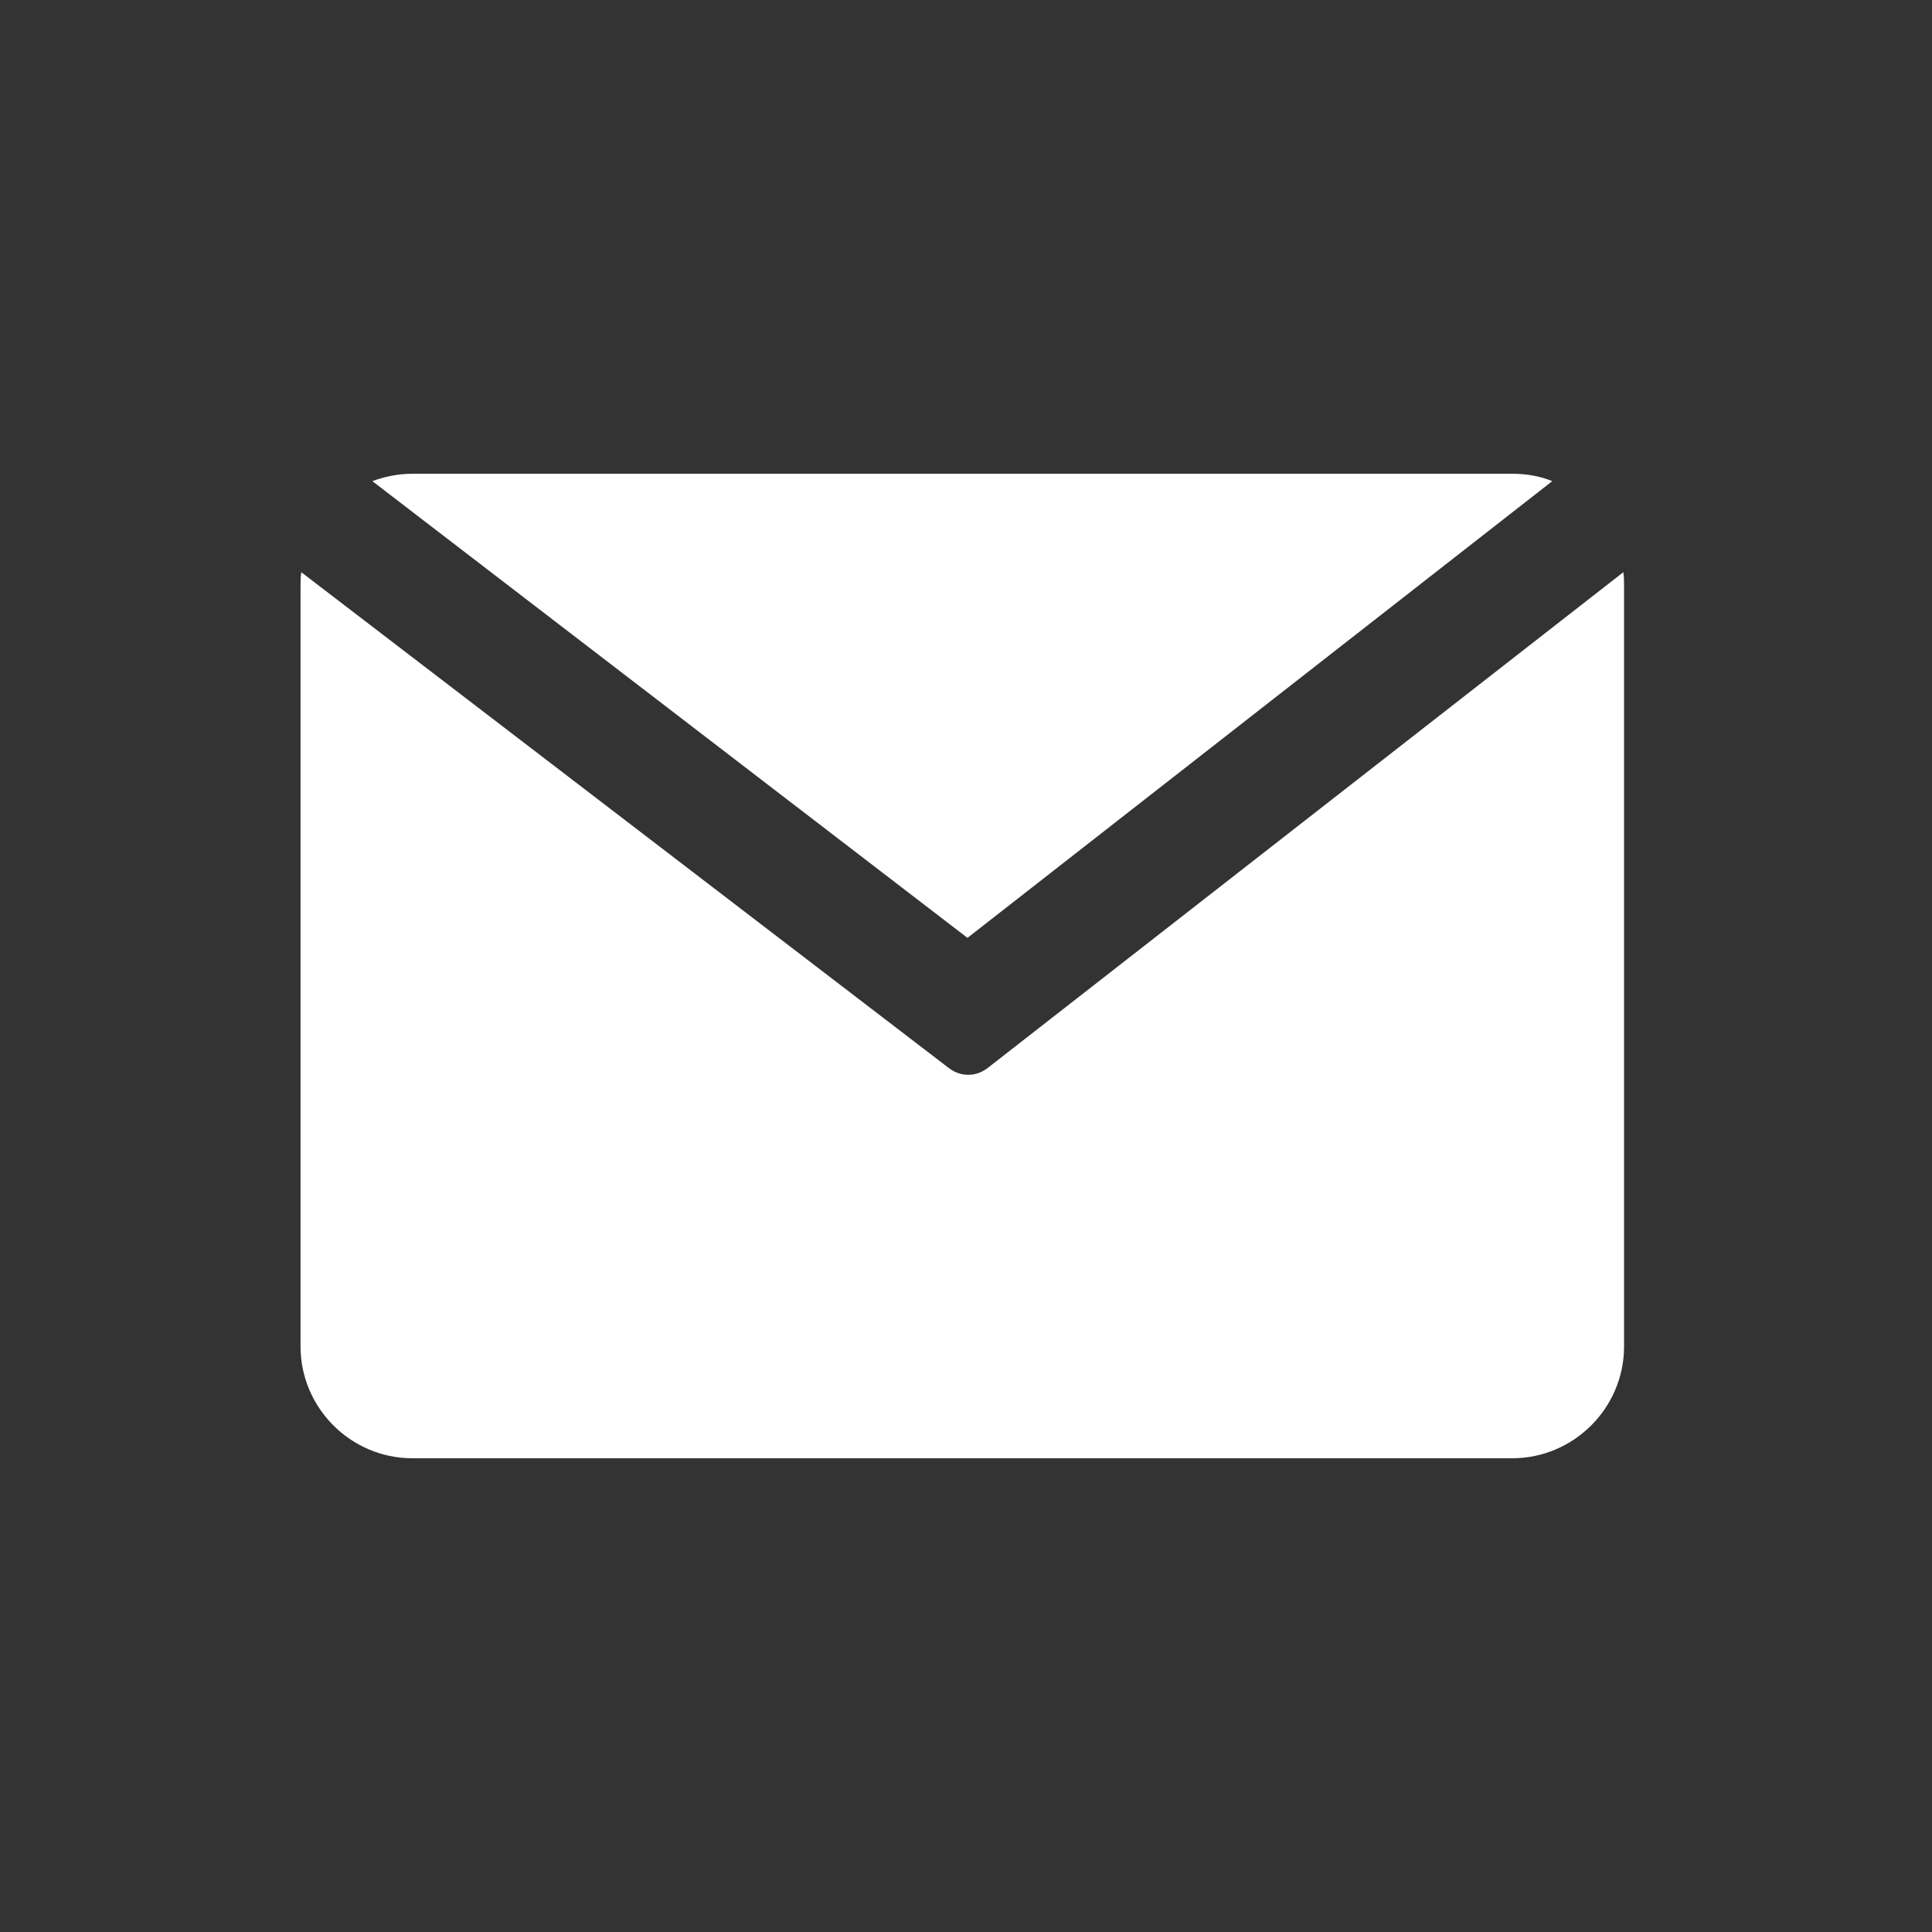 <?xml version="1.0" encoding="utf-8"?>
<!-- Generator: Adobe Illustrator 24.1.0, SVG Export Plug-In . SVG Version: 6.00 Build 0)  -->
<svg version="1.1" id="Calque_1" xmlns="http://www.w3.org/2000/svg" xmlns:xlink="http://www.w3.org/1999/xlink" x="0px" y="0px"
	 viewBox="0 0 261 261" style="enable-background:new 0 0 261 261;" xml:space="preserve">
<rect x="0" y="0" width="261" height="261" fill="#333333" stroke="none"/>
<style type="text/css">
	.st0{fill:#FFFFFF;}
</style>
<g>
	<path class="st0" d="M130.7,126.7l79-61.7c-1.7-0.7-3.5-1-5.5-1H55.7c-1.9,0-3.8,0.4-5.4,1L130.7,126.7z"/>
	<path class="st0" d="M133.4,144.3c-0.8,0.6-1.7,0.9-2.6,0.9c-0.9,0-1.8-0.3-2.6-0.9L40.7,77.3c-0.1,0.6-0.1,1.3-0.1,1.9v102.7
		c0,8.3,6.8,15.1,15.1,15.1h148.6c8.3,0,15.1-6.8,15.1-15.1V79.2c0-0.6,0-1.3-0.1-1.9L133.4,144.3z"/>
</g>
</svg>
